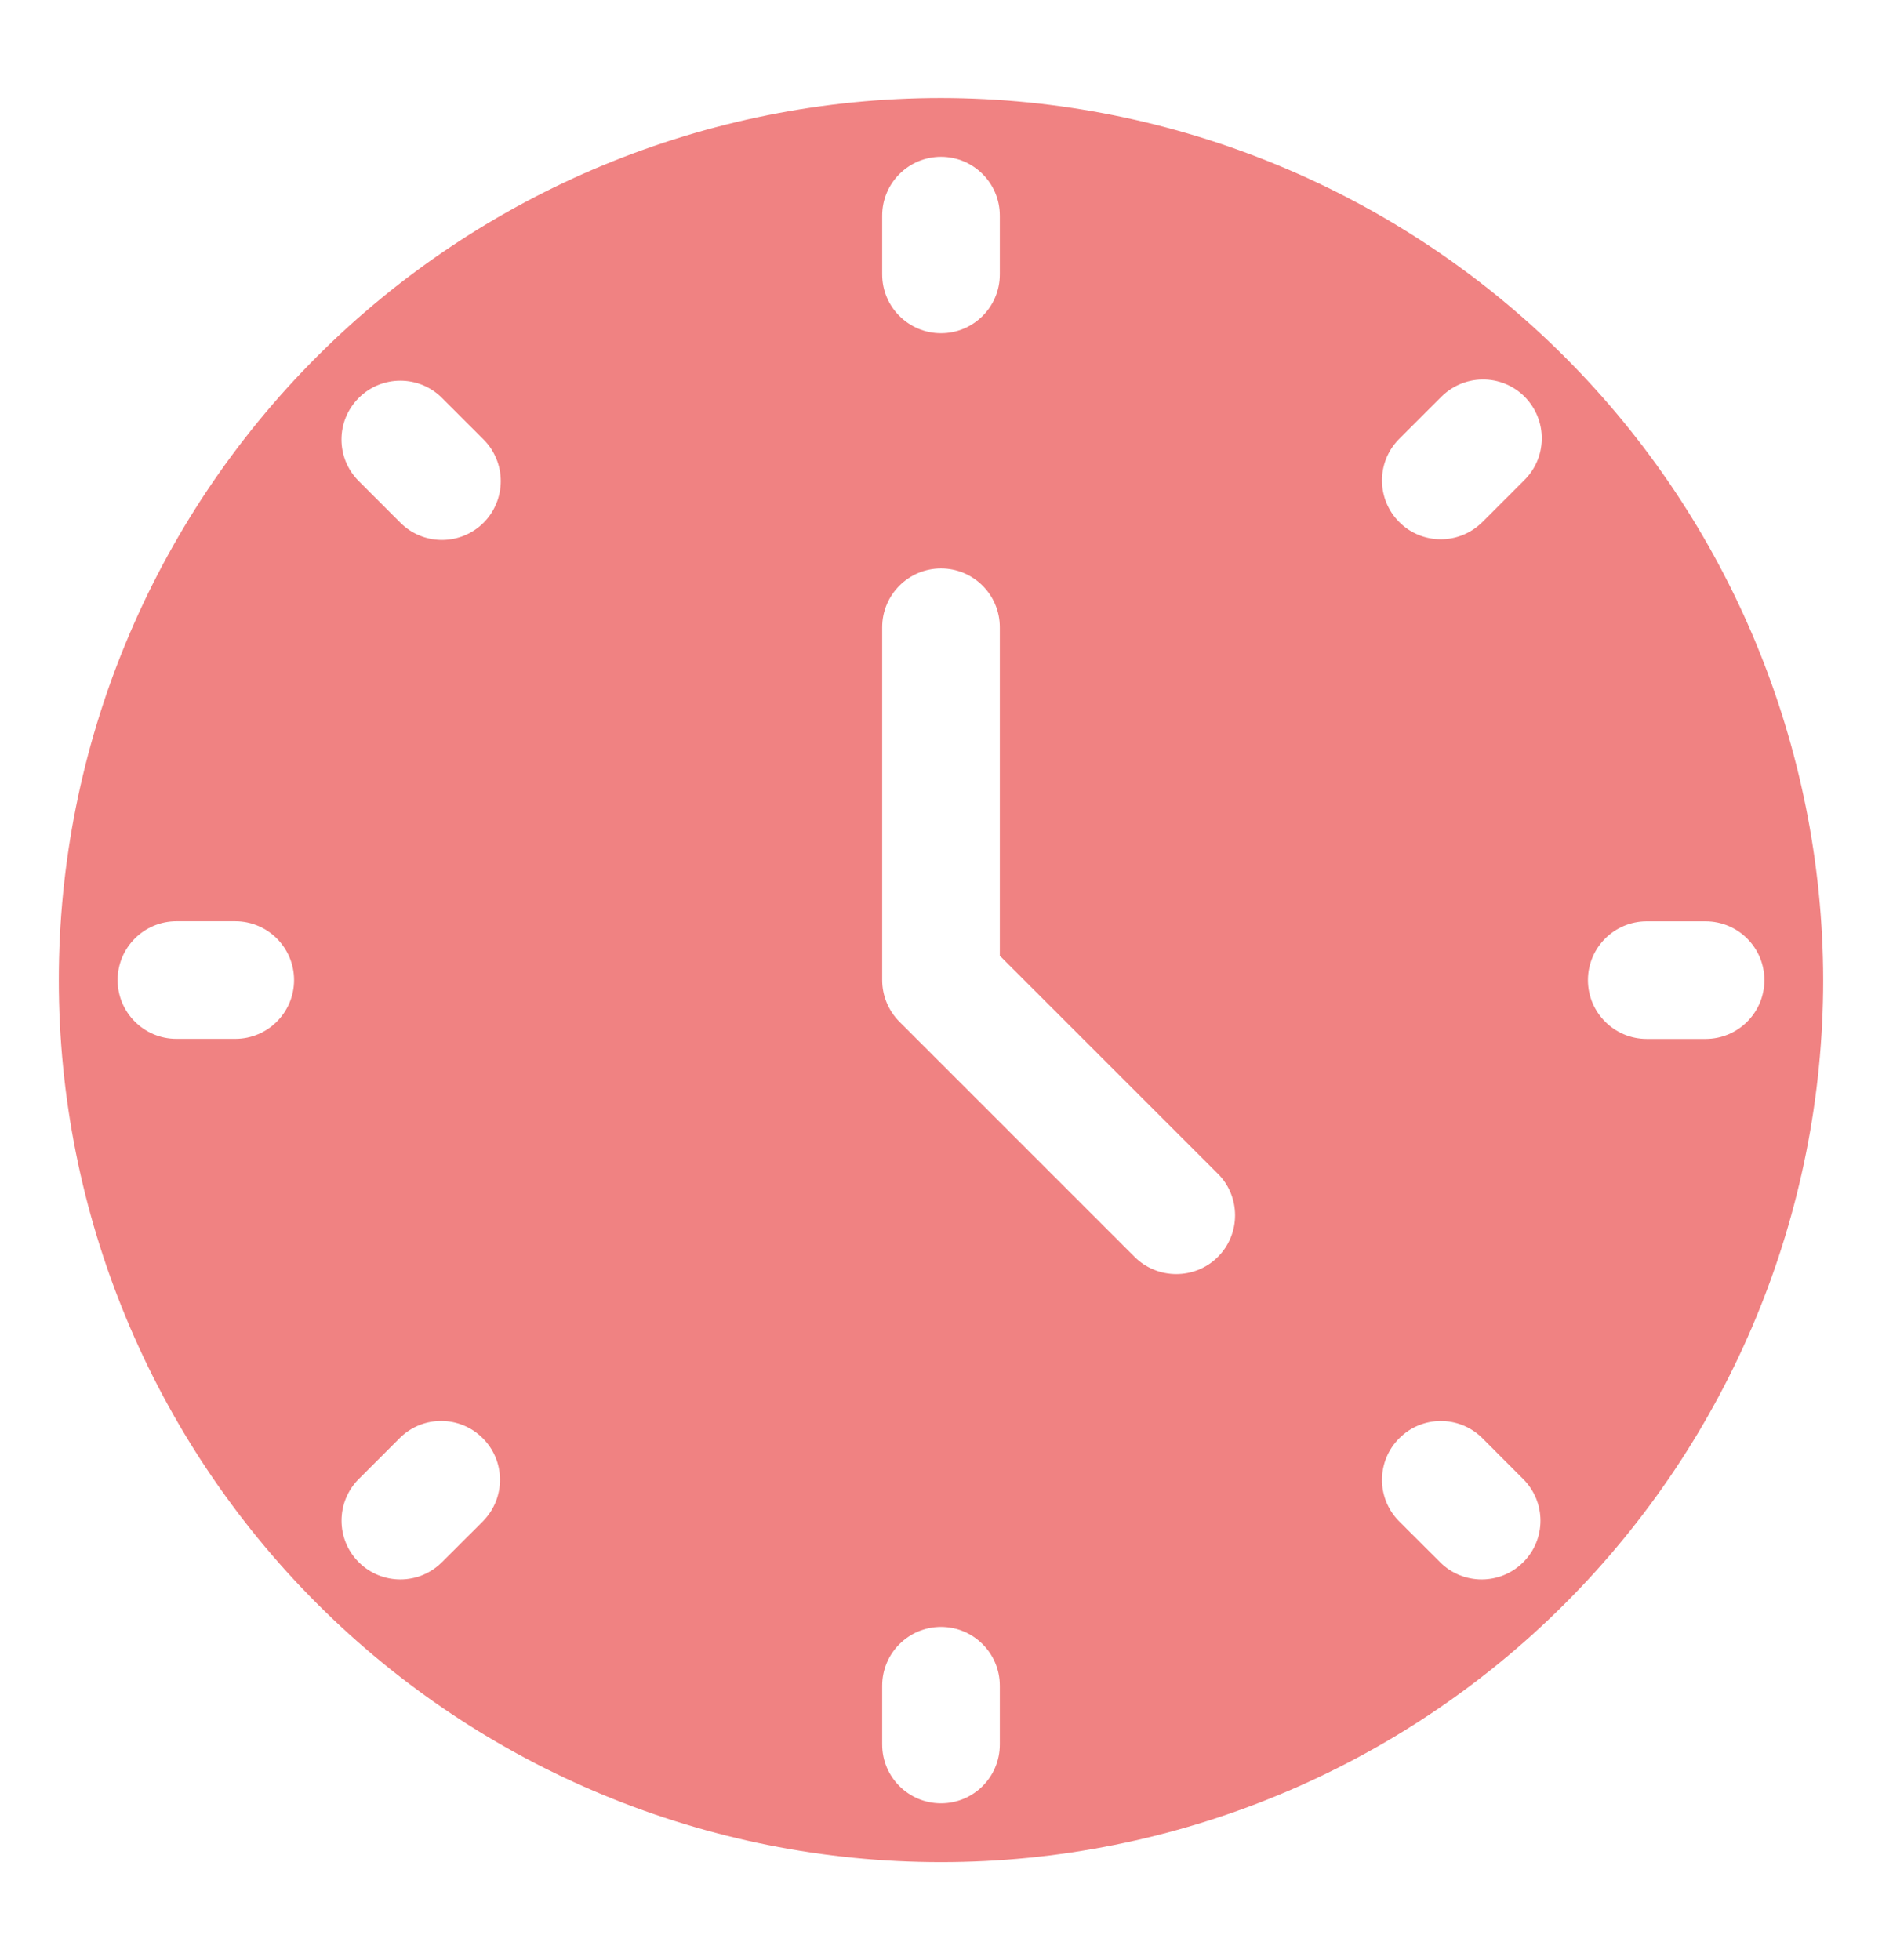 <svg width="24" height="25" viewBox="0 0 24 25" fill="none" xmlns="http://www.w3.org/2000/svg">
<path d="M12 1.25C9.016 1.25 6.155 2.435 4.045 4.545C1.935 6.655 0.75 9.516 0.75 12.5C0.75 15.484 1.935 18.345 4.045 20.455C6.155 22.565 9.016 23.75 12 23.75C14.984 23.75 17.845 22.565 19.955 20.455C22.065 18.345 23.25 15.484 23.25 12.5C23.246 9.518 22.06 6.657 19.951 4.549C17.843 2.44 14.982 1.254 12 1.25ZM3 13.25H2.25C1.836 13.25 1.5 12.914 1.5 12.5C1.5 12.086 1.836 11.75 2.25 11.75H3C3.414 11.75 3.75 12.086 3.75 12.5C3.75 12.914 3.414 13.25 3 13.25ZM11.25 2.75C11.25 2.336 11.586 2 12 2C12.414 2 12.75 2.336 12.75 2.75V3.5C12.75 3.914 12.414 4.25 12 4.25C11.586 4.25 11.25 3.914 11.25 3.5V2.75ZM6.167 19.395L5.636 19.925V19.924C5.344 20.218 4.868 20.218 4.575 19.925C4.282 19.632 4.282 19.157 4.575 18.864L5.106 18.333C5.4 18.049 5.867 18.054 6.156 18.343C6.446 18.632 6.45 19.1 6.166 19.395L6.167 19.395ZM6.167 6.667C5.873 6.96 5.399 6.96 5.106 6.667L4.575 6.136C4.281 5.843 4.281 5.369 4.575 5.075C4.868 4.782 5.343 4.782 5.636 5.075L6.167 5.606C6.307 5.746 6.386 5.937 6.386 6.136C6.386 6.335 6.307 6.526 6.167 6.667ZM12.75 22.25C12.75 22.665 12.414 23 12 23C11.586 23 11.25 22.665 11.25 22.25V21.5C11.25 21.086 11.586 20.75 12 20.75C12.414 20.75 12.75 21.086 12.75 21.5V22.25ZM15.531 16.031C15.237 16.323 14.763 16.323 14.469 16.031L11.469 13.031C11.329 12.89 11.25 12.699 11.25 12.5V8C11.25 7.586 11.586 7.25 12 7.25C12.414 7.25 12.75 7.586 12.75 8V12.19L15.531 14.971V14.97C15.823 15.263 15.823 15.737 15.531 16.031ZM19.425 19.925C19.133 20.218 18.657 20.218 18.365 19.925L17.834 19.395C17.55 19.1 17.554 18.634 17.844 18.344C18.133 18.054 18.6 18.05 18.895 18.334L19.425 18.865C19.718 19.158 19.718 19.633 19.425 19.925ZM19.425 6.138L18.895 6.668V6.667C18.6 6.952 18.133 6.948 17.844 6.659C17.554 6.369 17.55 5.901 17.834 5.607L18.365 5.076V5.077C18.504 4.929 18.697 4.843 18.899 4.84C19.103 4.836 19.299 4.916 19.442 5.059C19.585 5.203 19.665 5.399 19.661 5.601C19.659 5.805 19.573 5.998 19.425 6.137L19.425 6.138ZM21.75 13.251H21C20.586 13.251 20.25 12.915 20.25 12.501C20.25 12.086 20.586 11.751 21 11.751H21.75C22.165 11.751 22.5 12.086 22.5 12.501C22.5 12.915 22.165 13.251 21.75 13.251Z" fill="#F08282"/>
</svg>
